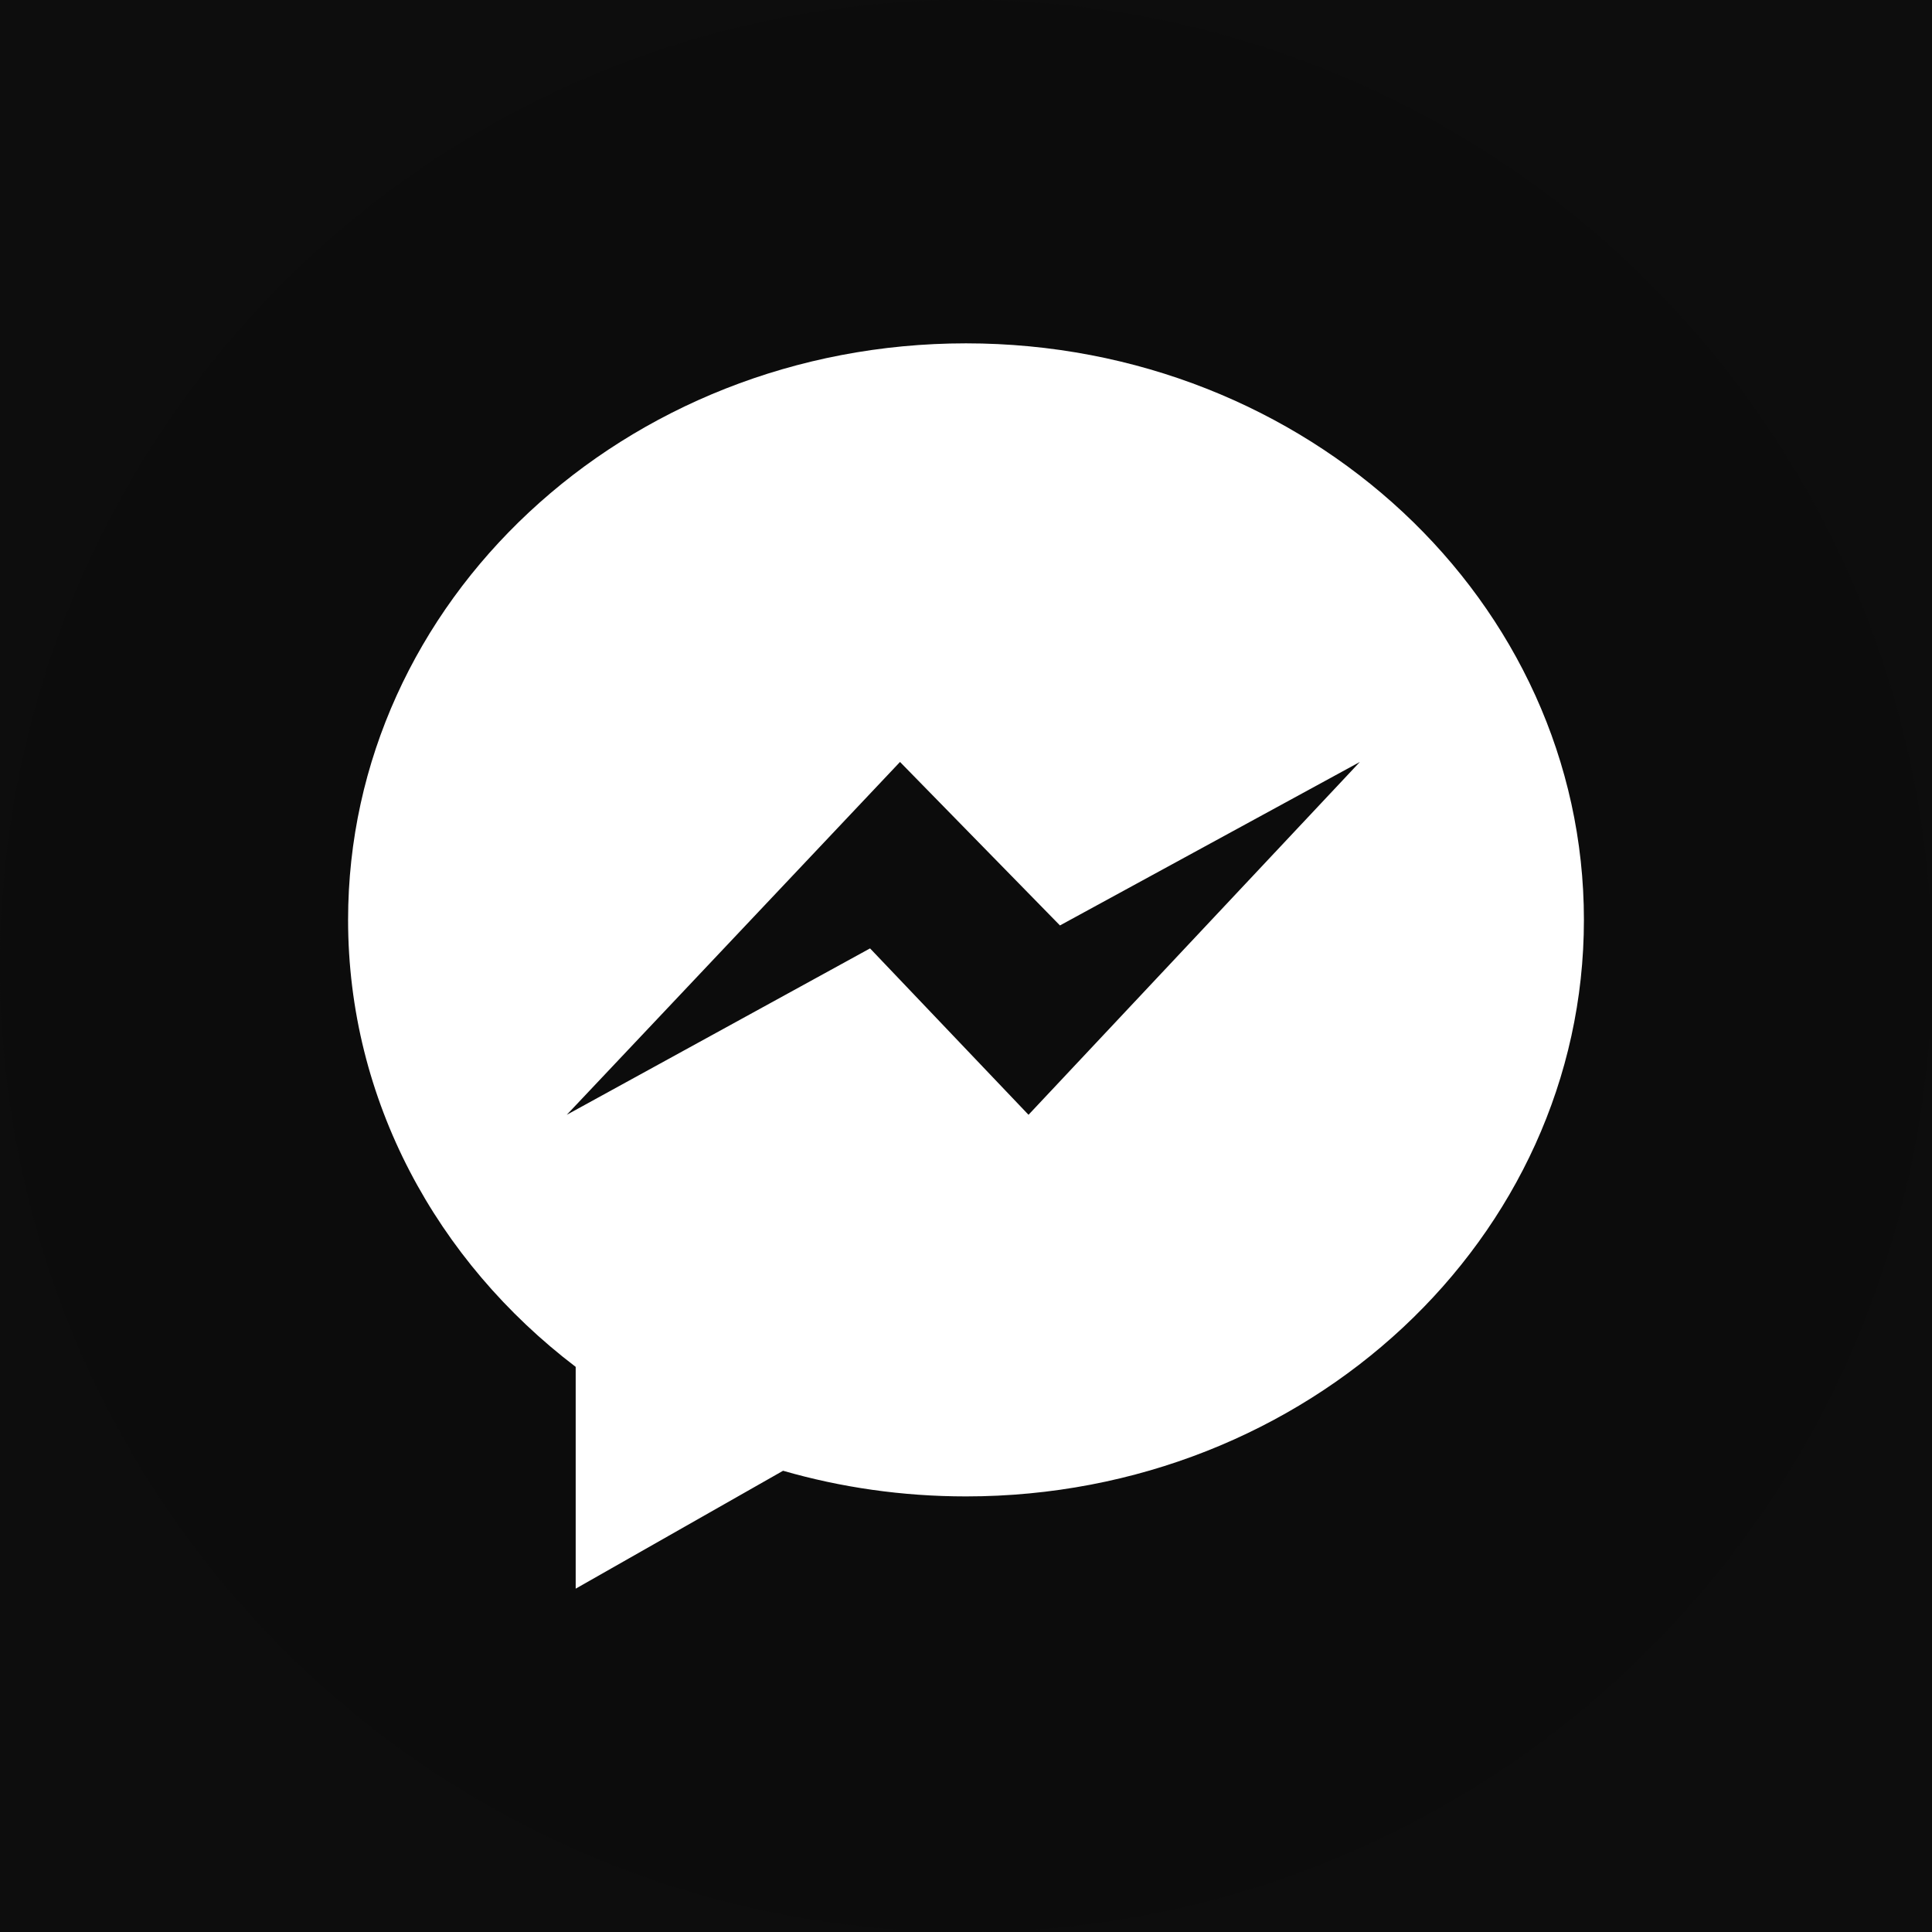<svg width="160" height="160" viewBox="0 0 160 160" fill="none" xmlns="http://www.w3.org/2000/svg">
<rect x="0" y="0" width="160" height="160" fill="#808080" stroke="none"/>
<g clip-path="url(#clip0)">
<rect width="160" height="160" fill="#0D0D0D"/>
<circle cx="80" cy="80" r="80" fill="#0C0C0C"/>
<path fill-rule="evenodd" clip-rule="evenodd" d="M47.676 131.566V113.198C36.173 104.444 28.827 91.112 28.827 76.18C28.827 49.81 51.738 28.434 80 28.434C108.264 28.434 131.173 49.81 131.173 76.18C131.173 102.548 108.264 123.926 80 123.926C74.727 123.926 69.638 123.182 64.851 121.802L47.676 131.566ZM46.938 92.322L74.535 63.102L87.781 76.641L112.618 63.102L85.177 92.322L72.054 78.542L46.938 92.322Z" fill="white"/>
</g>
<defs>
<clipPath id="clip0">
<rect width="160" height="160" fill="white"/>
</clipPath>
</defs>
</svg>
